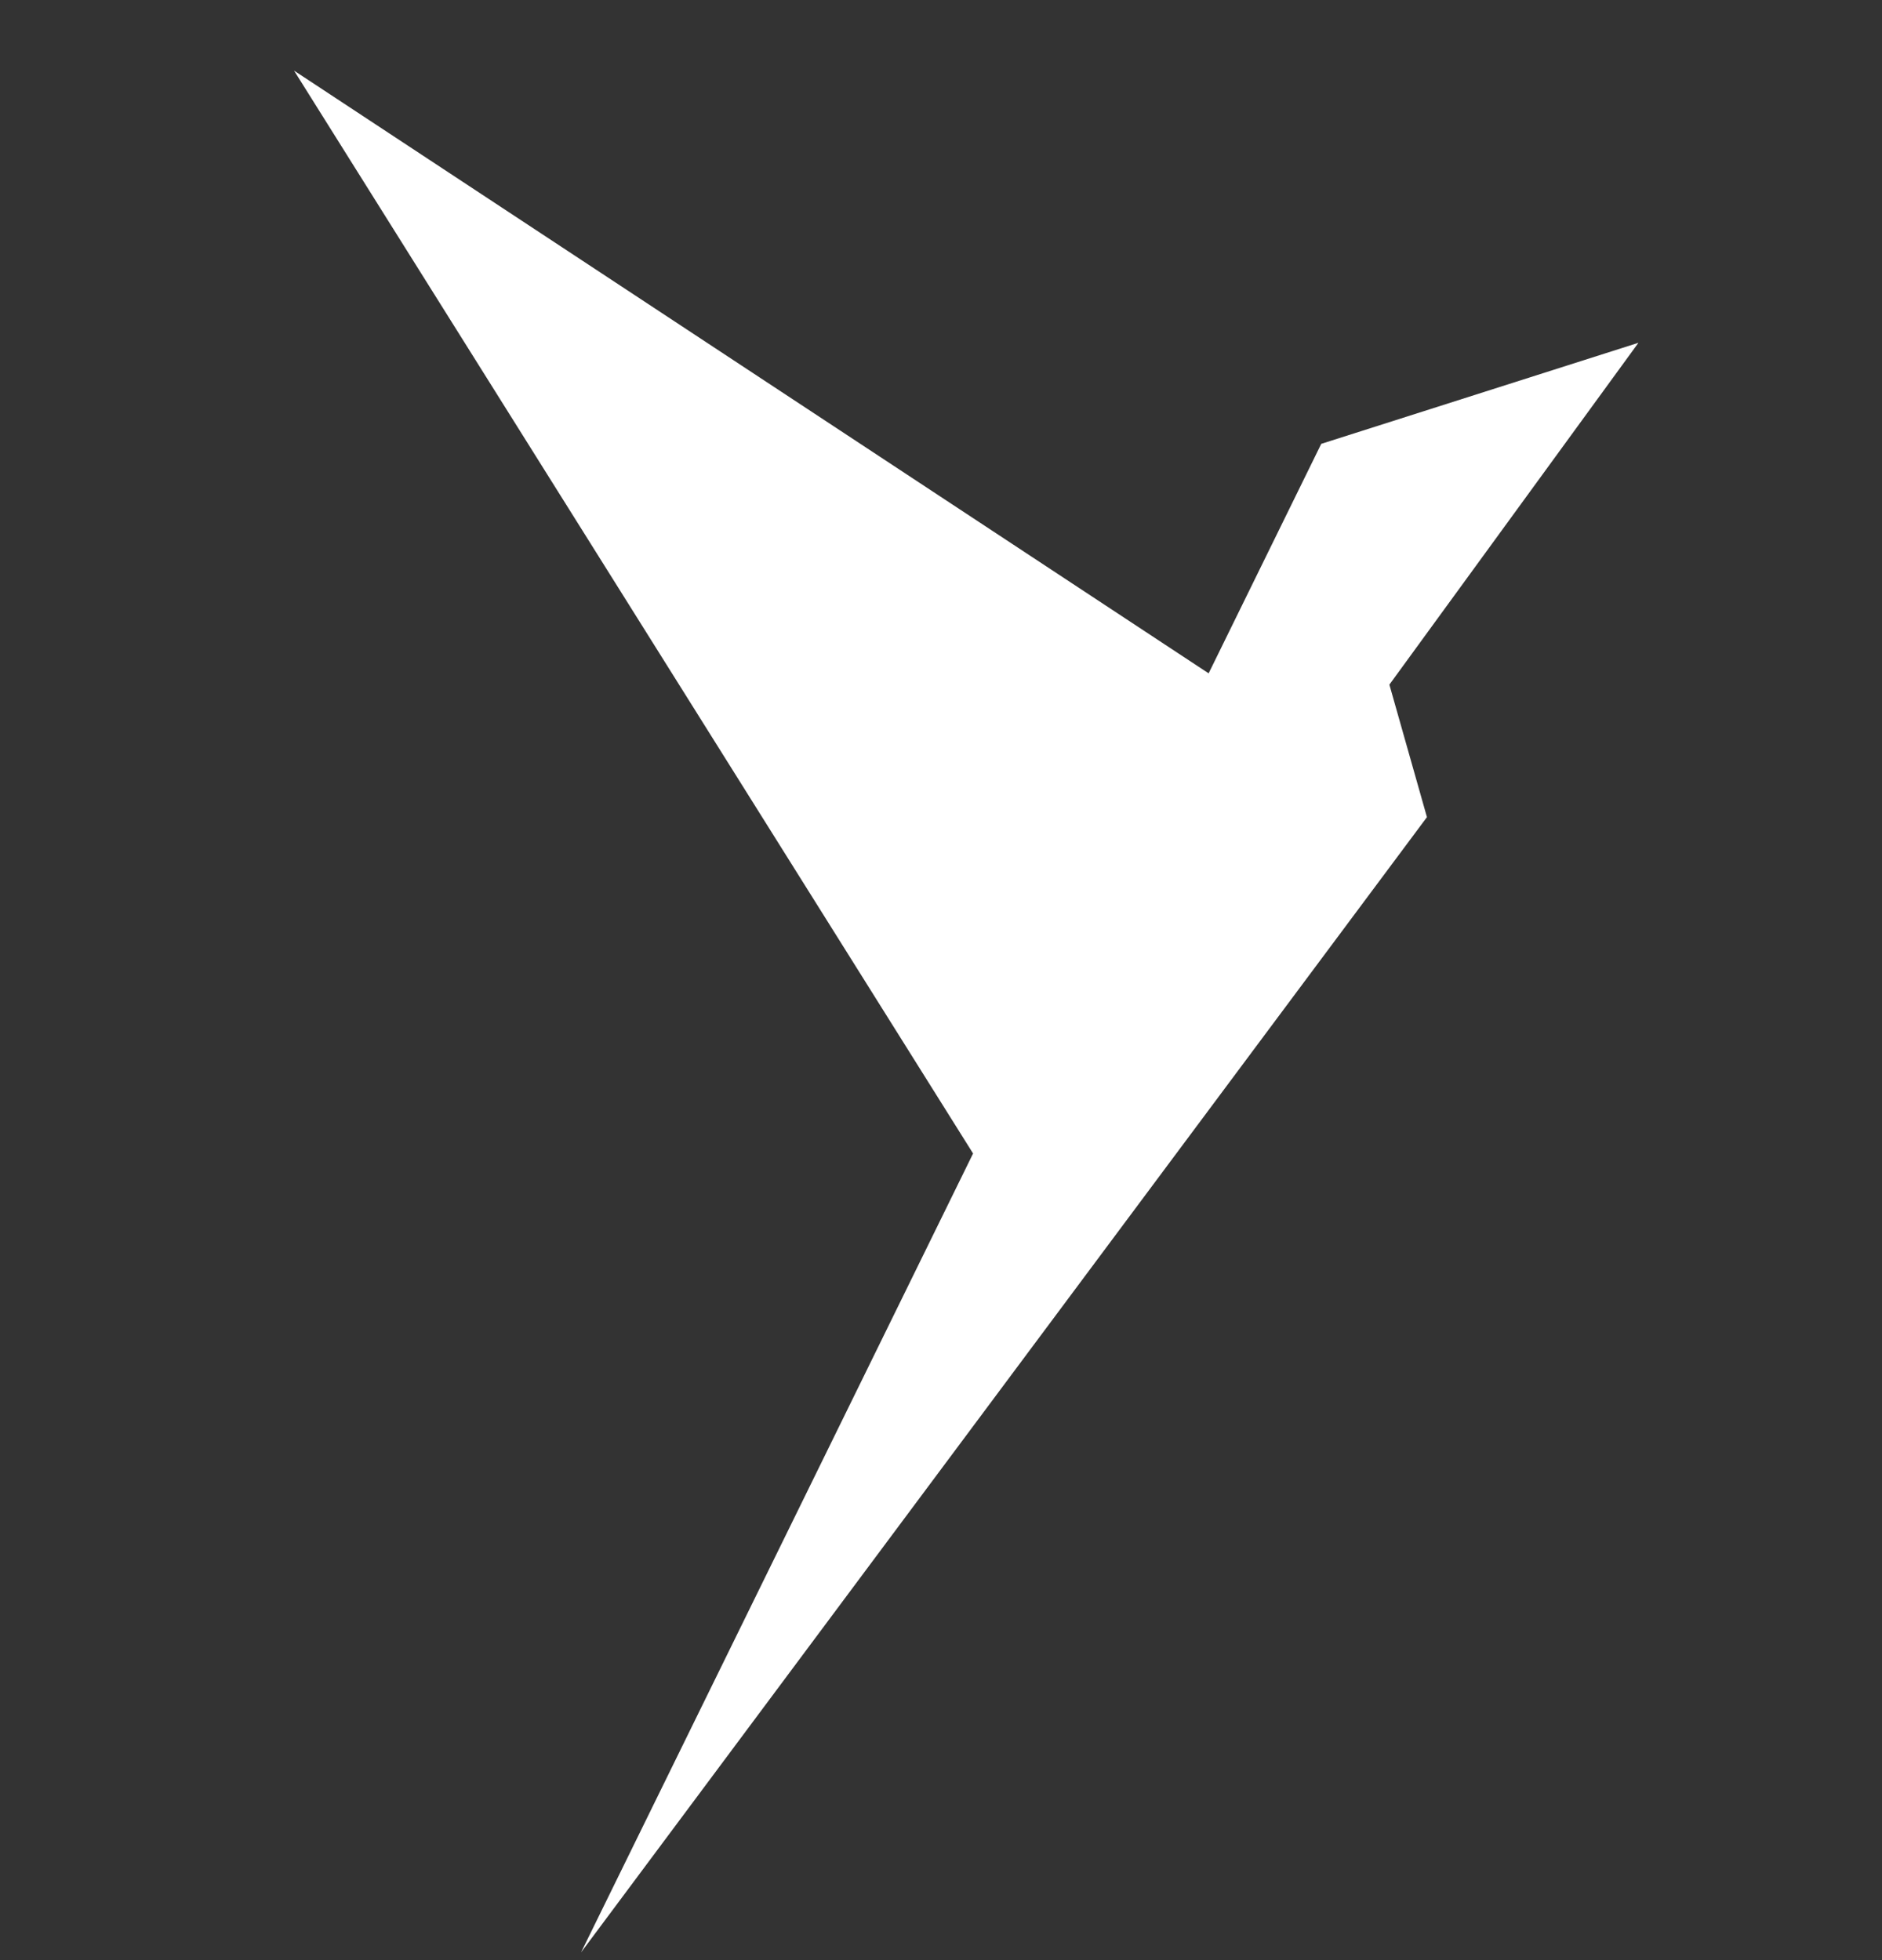<svg width="24" height="25" viewBox="0 0 24 25" fill="none" xmlns="http://www.w3.org/2000/svg">
<rect x="0" y="0" width="24" height="25" fill="#333333" stroke="none"/>
<path d="M20.894 4.372L17.718 8.732L18.197 10.422L7.41 24.901L12.409 14.712L3.75 0.901L15.413 8.588L16.849 5.661L20.894 4.372Z" fill="white"/>
</svg>
